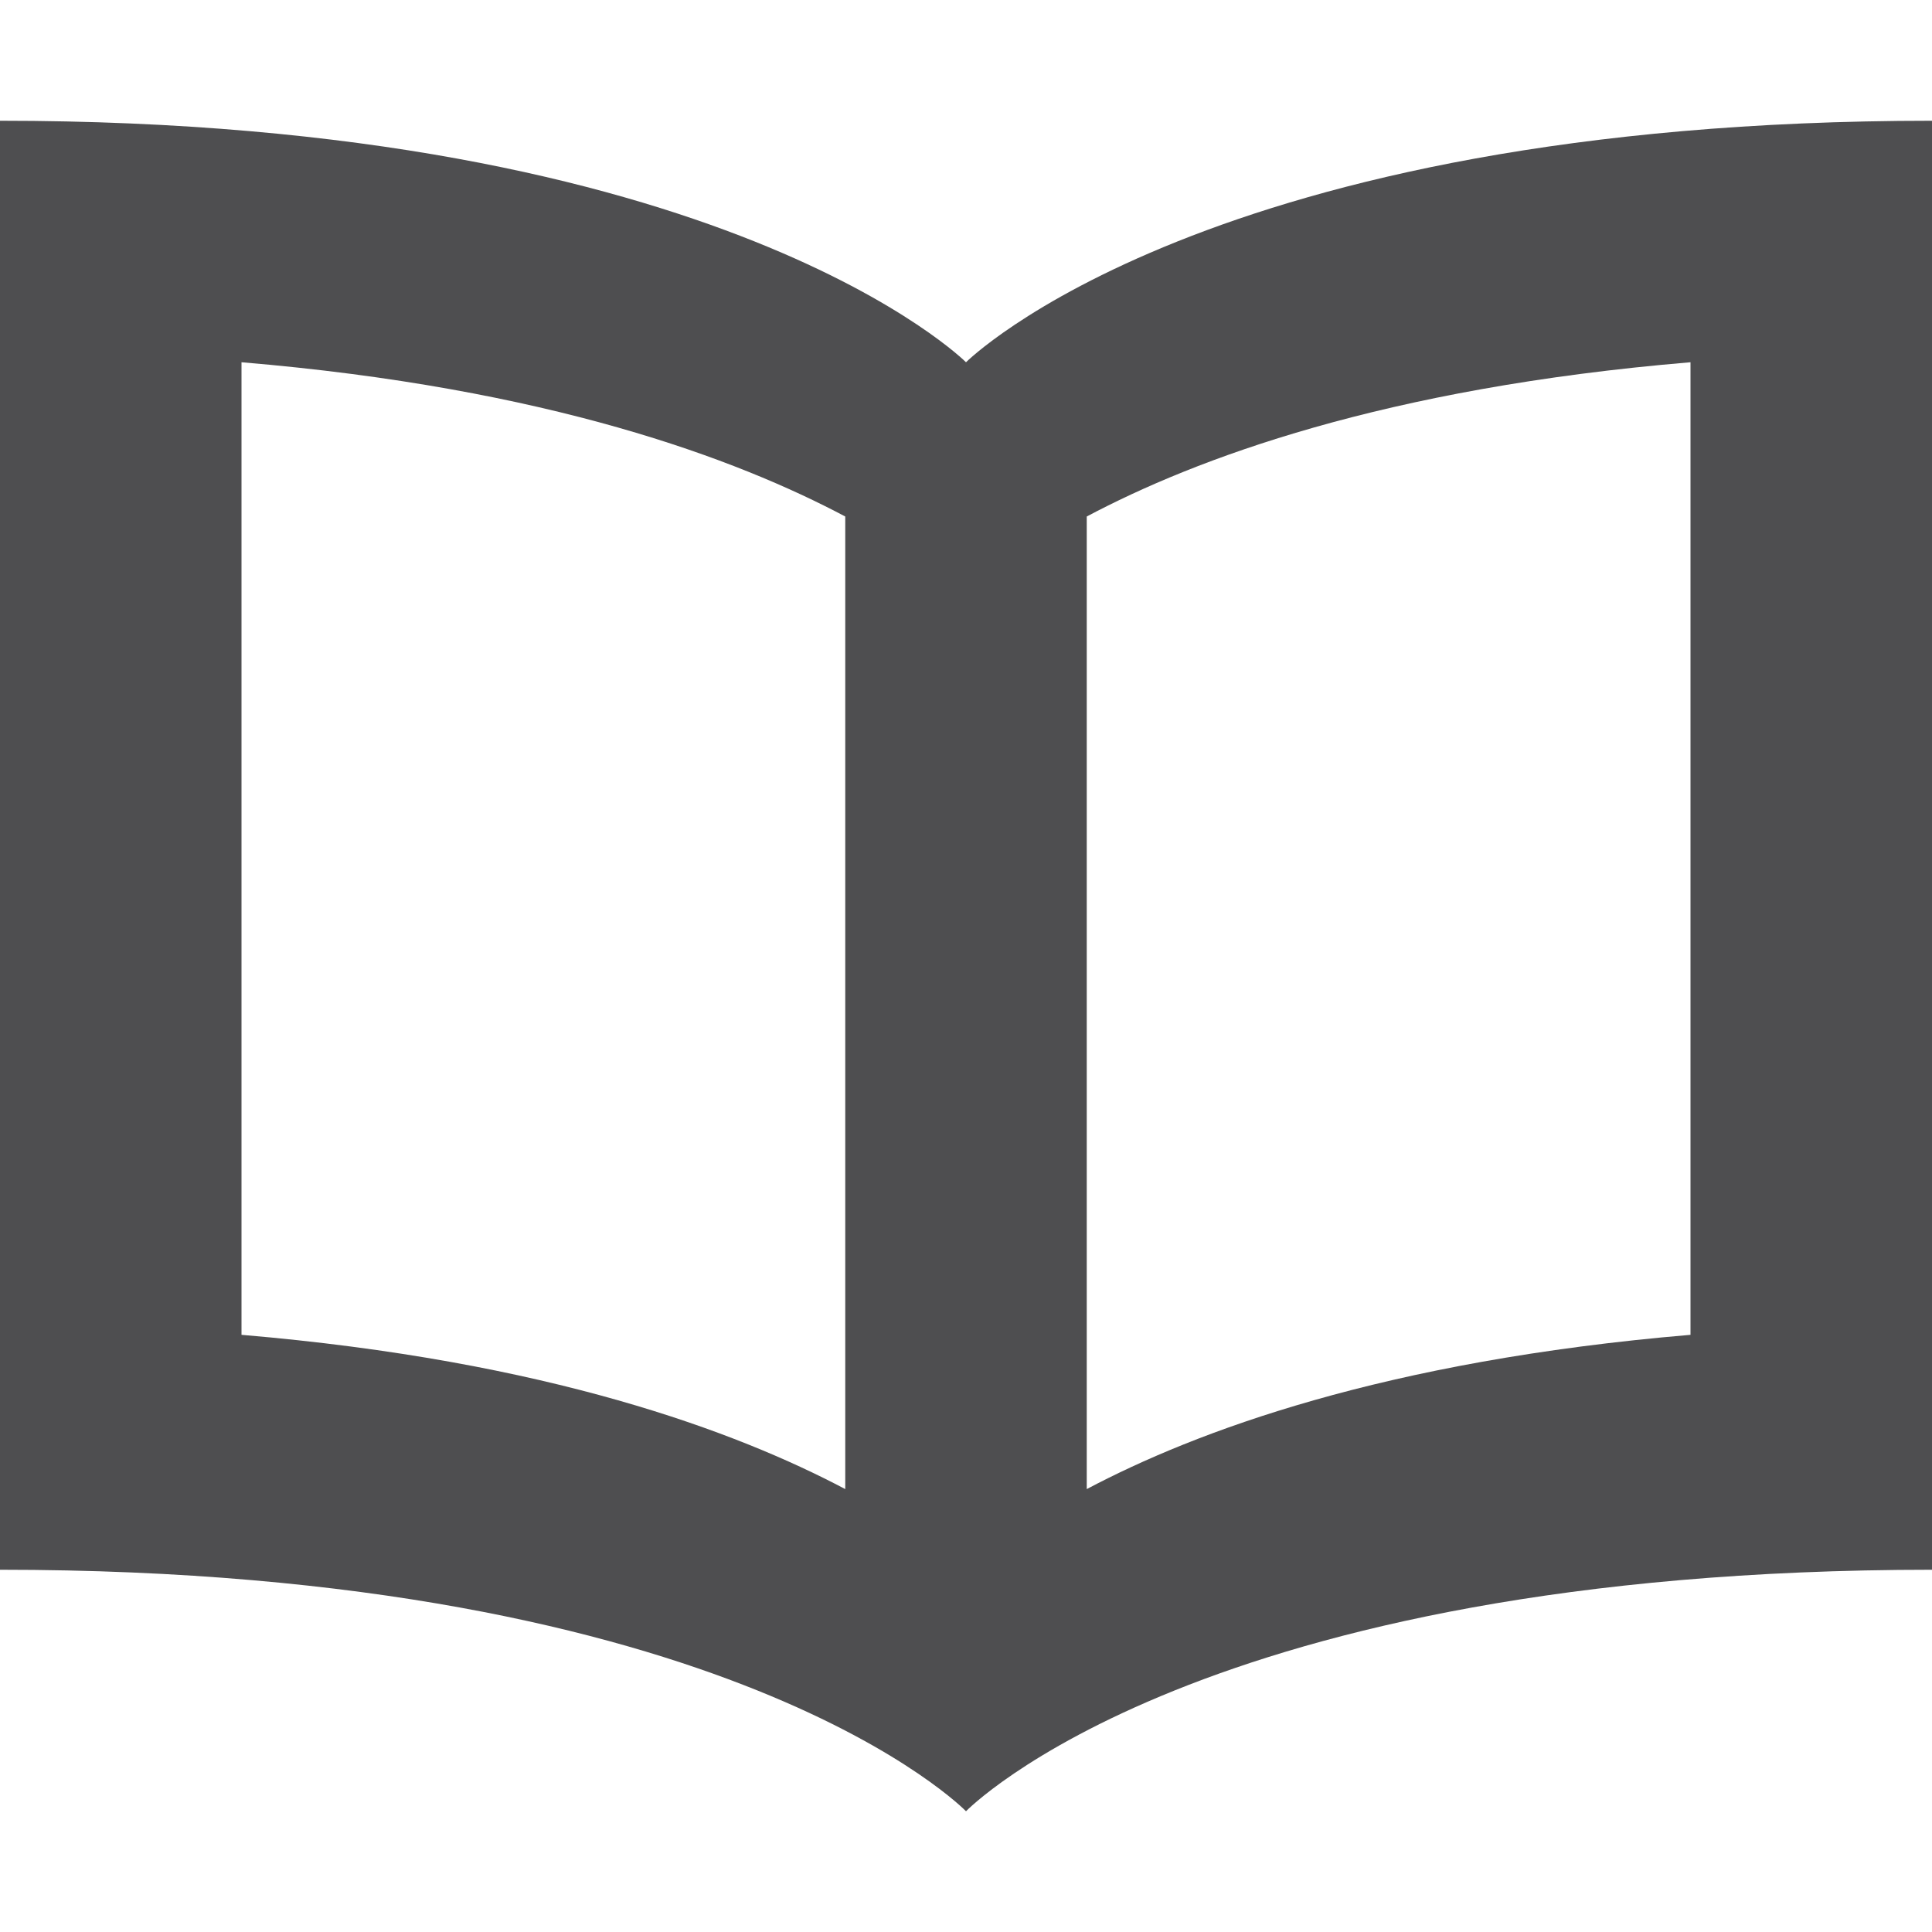 <svg width="32" height="32" viewBox="0 0 32 28" xmlns="http://www.w3.org/2000/svg">
<path d="M16,4c0,0-4-4-16-4v24c12.125,0,16,4,16,4s3.875-4,16-4V0C20,0,16,4,16,4z M4,4 c5.084,0.426,8.203,1.602,10,2.555v16.109c-1.797-0.949-4.916-2.125-10-2.555V4z M28,20.109c-5.086,0.43-8.205,1.605-10,2.555 V6.555C19.795,5.602,22.914,4.426,28,4V20.109z" style="fill:#4E4E50"/>
</svg>